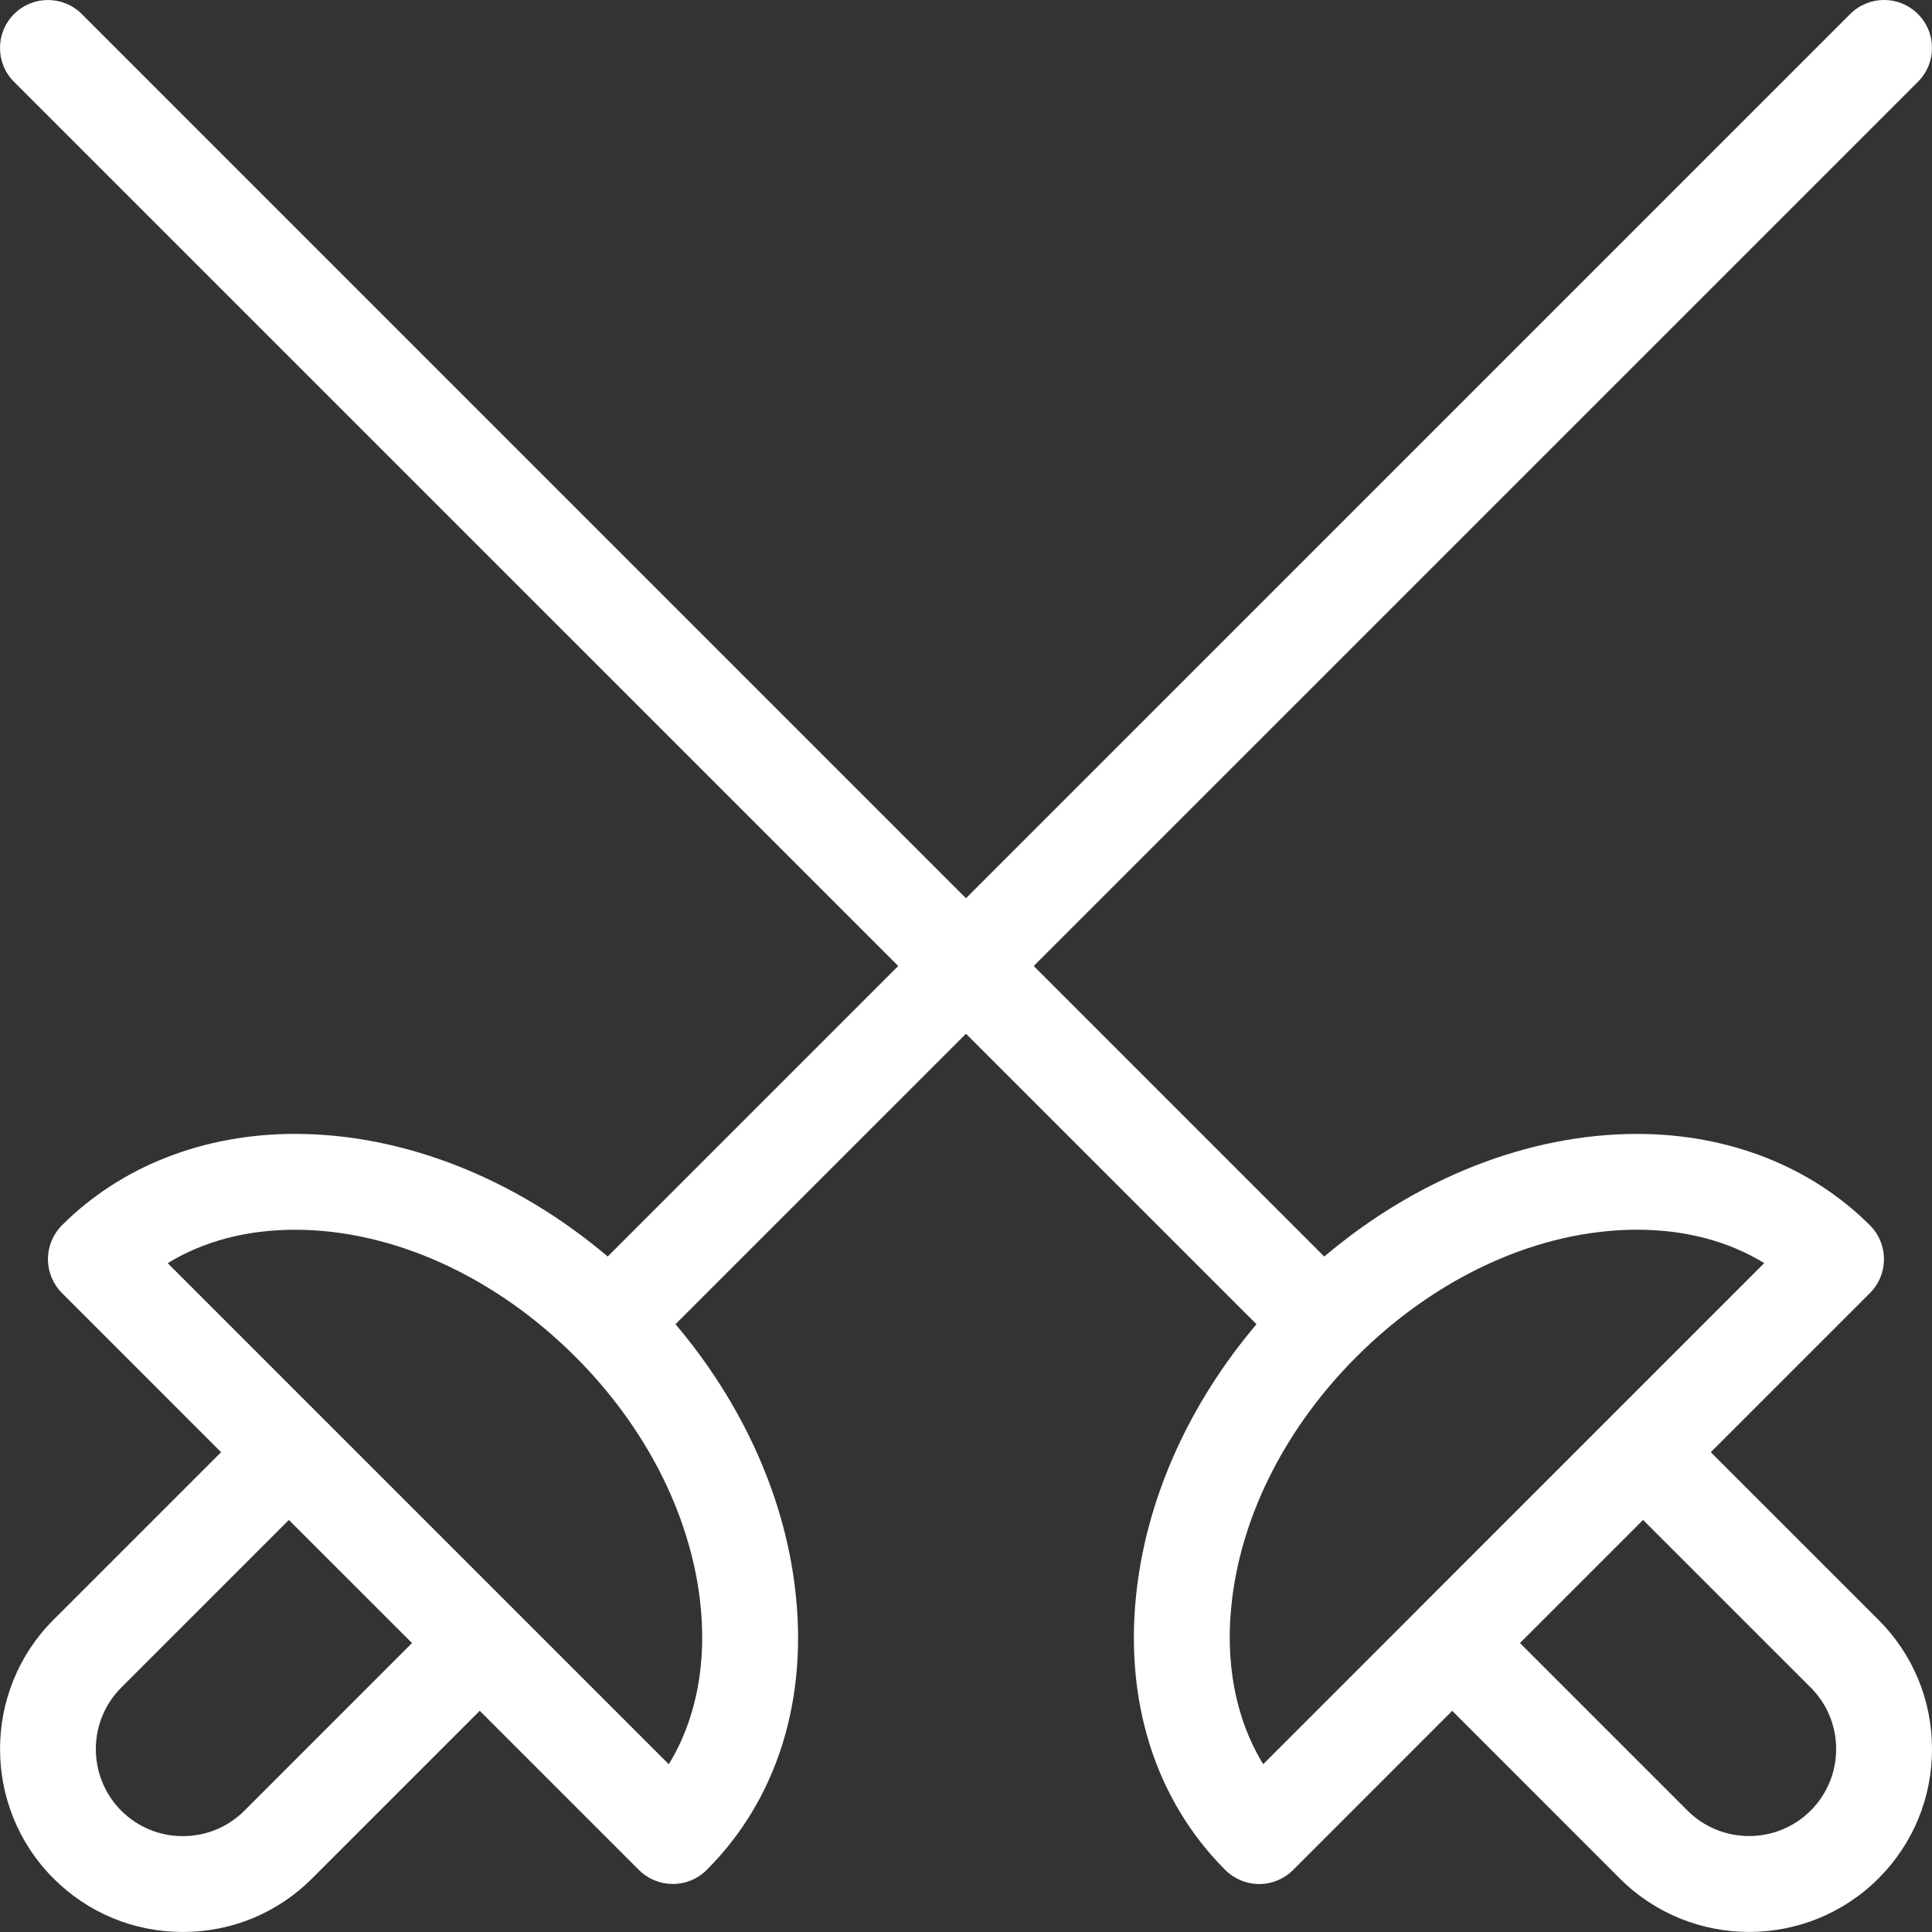 <svg width="60" height="60" viewBox="0 0 60 60" fill="none" xmlns="http://www.w3.org/2000/svg">
<rect x="0" y="0" width="60" height="60" fill="#333333" stroke="none"/>
<g clip-path="url(#clip0_91_89)">
<path d="M1.661 50.304L6.866 45.099L1.925 40.157C1.646 39.878 1.489 39.499 1.489 39.104C1.489 38.709 1.646 38.331 1.925 38.051C3.755 36.221 6.324 35.214 9.157 35.214C12.53 35.214 16.001 36.59 18.873 39.022L57.458 0.436C58.04 -0.146 58.982 -0.146 59.563 0.436C60.145 1.016 60.145 1.96 59.563 2.541L20.978 41.125C23.024 43.541 24.328 46.387 24.685 49.275C25.117 52.752 24.145 55.876 21.948 58.072C21.657 58.363 21.276 58.508 20.895 58.508C20.513 58.508 20.132 58.363 19.841 58.072L14.899 53.13L9.695 58.335C8.623 59.408 7.197 59.999 5.678 59.999H5.677C4.16 59.999 2.733 59.409 1.659 58.335C-0.552 56.12 -0.552 52.516 1.661 50.303L1.661 50.304ZM20.769 54.791C21.635 53.376 21.974 51.598 21.732 49.643C21.399 46.959 20.026 44.292 17.866 42.133C15.363 39.629 12.188 38.191 9.157 38.191C7.662 38.191 6.321 38.547 5.208 39.229L10.021 44.043C10.021 44.043 10.025 44.045 10.026 44.045C10.027 44.046 10.028 44.049 10.029 44.05L20.769 54.79L20.769 54.791ZM3.766 56.233C4.278 56.743 4.955 57.023 5.678 57.023C6.401 57.023 7.08 56.742 7.591 56.231L12.795 51.026L8.971 47.204L3.766 52.409C2.713 53.462 2.713 55.177 3.766 56.233H3.766Z" fill="white"/>
<path d="M0.436 0.437C1.018 -0.145 1.959 -0.145 2.541 0.437L41.126 39.023C43.999 36.591 47.469 35.215 50.843 35.215C53.676 35.215 56.243 36.224 58.072 38.052C58.654 38.633 58.654 39.575 58.072 40.157L53.13 45.099L58.335 50.303C59.409 51.375 60 52.802 60 54.319C60.001 55.837 59.41 57.264 58.337 58.338C57.228 59.444 55.774 59.998 54.32 59.998C52.865 59.998 51.41 59.443 50.303 58.337L45.099 53.132L40.158 58.074C39.879 58.353 39.5 58.51 39.105 58.51C38.71 58.51 38.332 58.353 38.052 58.074C35.855 55.876 34.883 52.752 35.313 49.277C35.67 46.389 36.975 43.542 39.021 41.125L0.436 2.543C-0.145 1.962 -0.145 1.019 0.436 0.437V0.436L0.436 0.437ZM52.407 56.23C53.461 57.283 55.178 57.283 56.232 56.23C56.742 55.719 57.023 55.041 57.023 54.319C57.023 53.596 56.742 52.917 56.232 52.407L51.027 47.203L47.204 51.026L52.408 56.23H52.407ZM39.229 54.789L44.044 49.974C44.044 49.974 44.045 49.973 44.045 49.971C44.045 49.97 44.046 49.97 44.047 49.97L54.79 39.227C53.677 38.545 52.337 38.19 50.842 38.19C47.81 38.19 44.636 39.627 42.131 42.131C39.971 44.291 38.598 46.957 38.266 49.641C38.025 51.596 38.364 53.374 39.23 54.789H39.229Z" fill="white"/>
</g>
<defs>
<clipPath id="clip0_91_89">
<rect width="60" height="60" fill="white" transform="matrix(-1 0 0 1 60 0)"/>
</clipPath>
</defs>
</svg>
